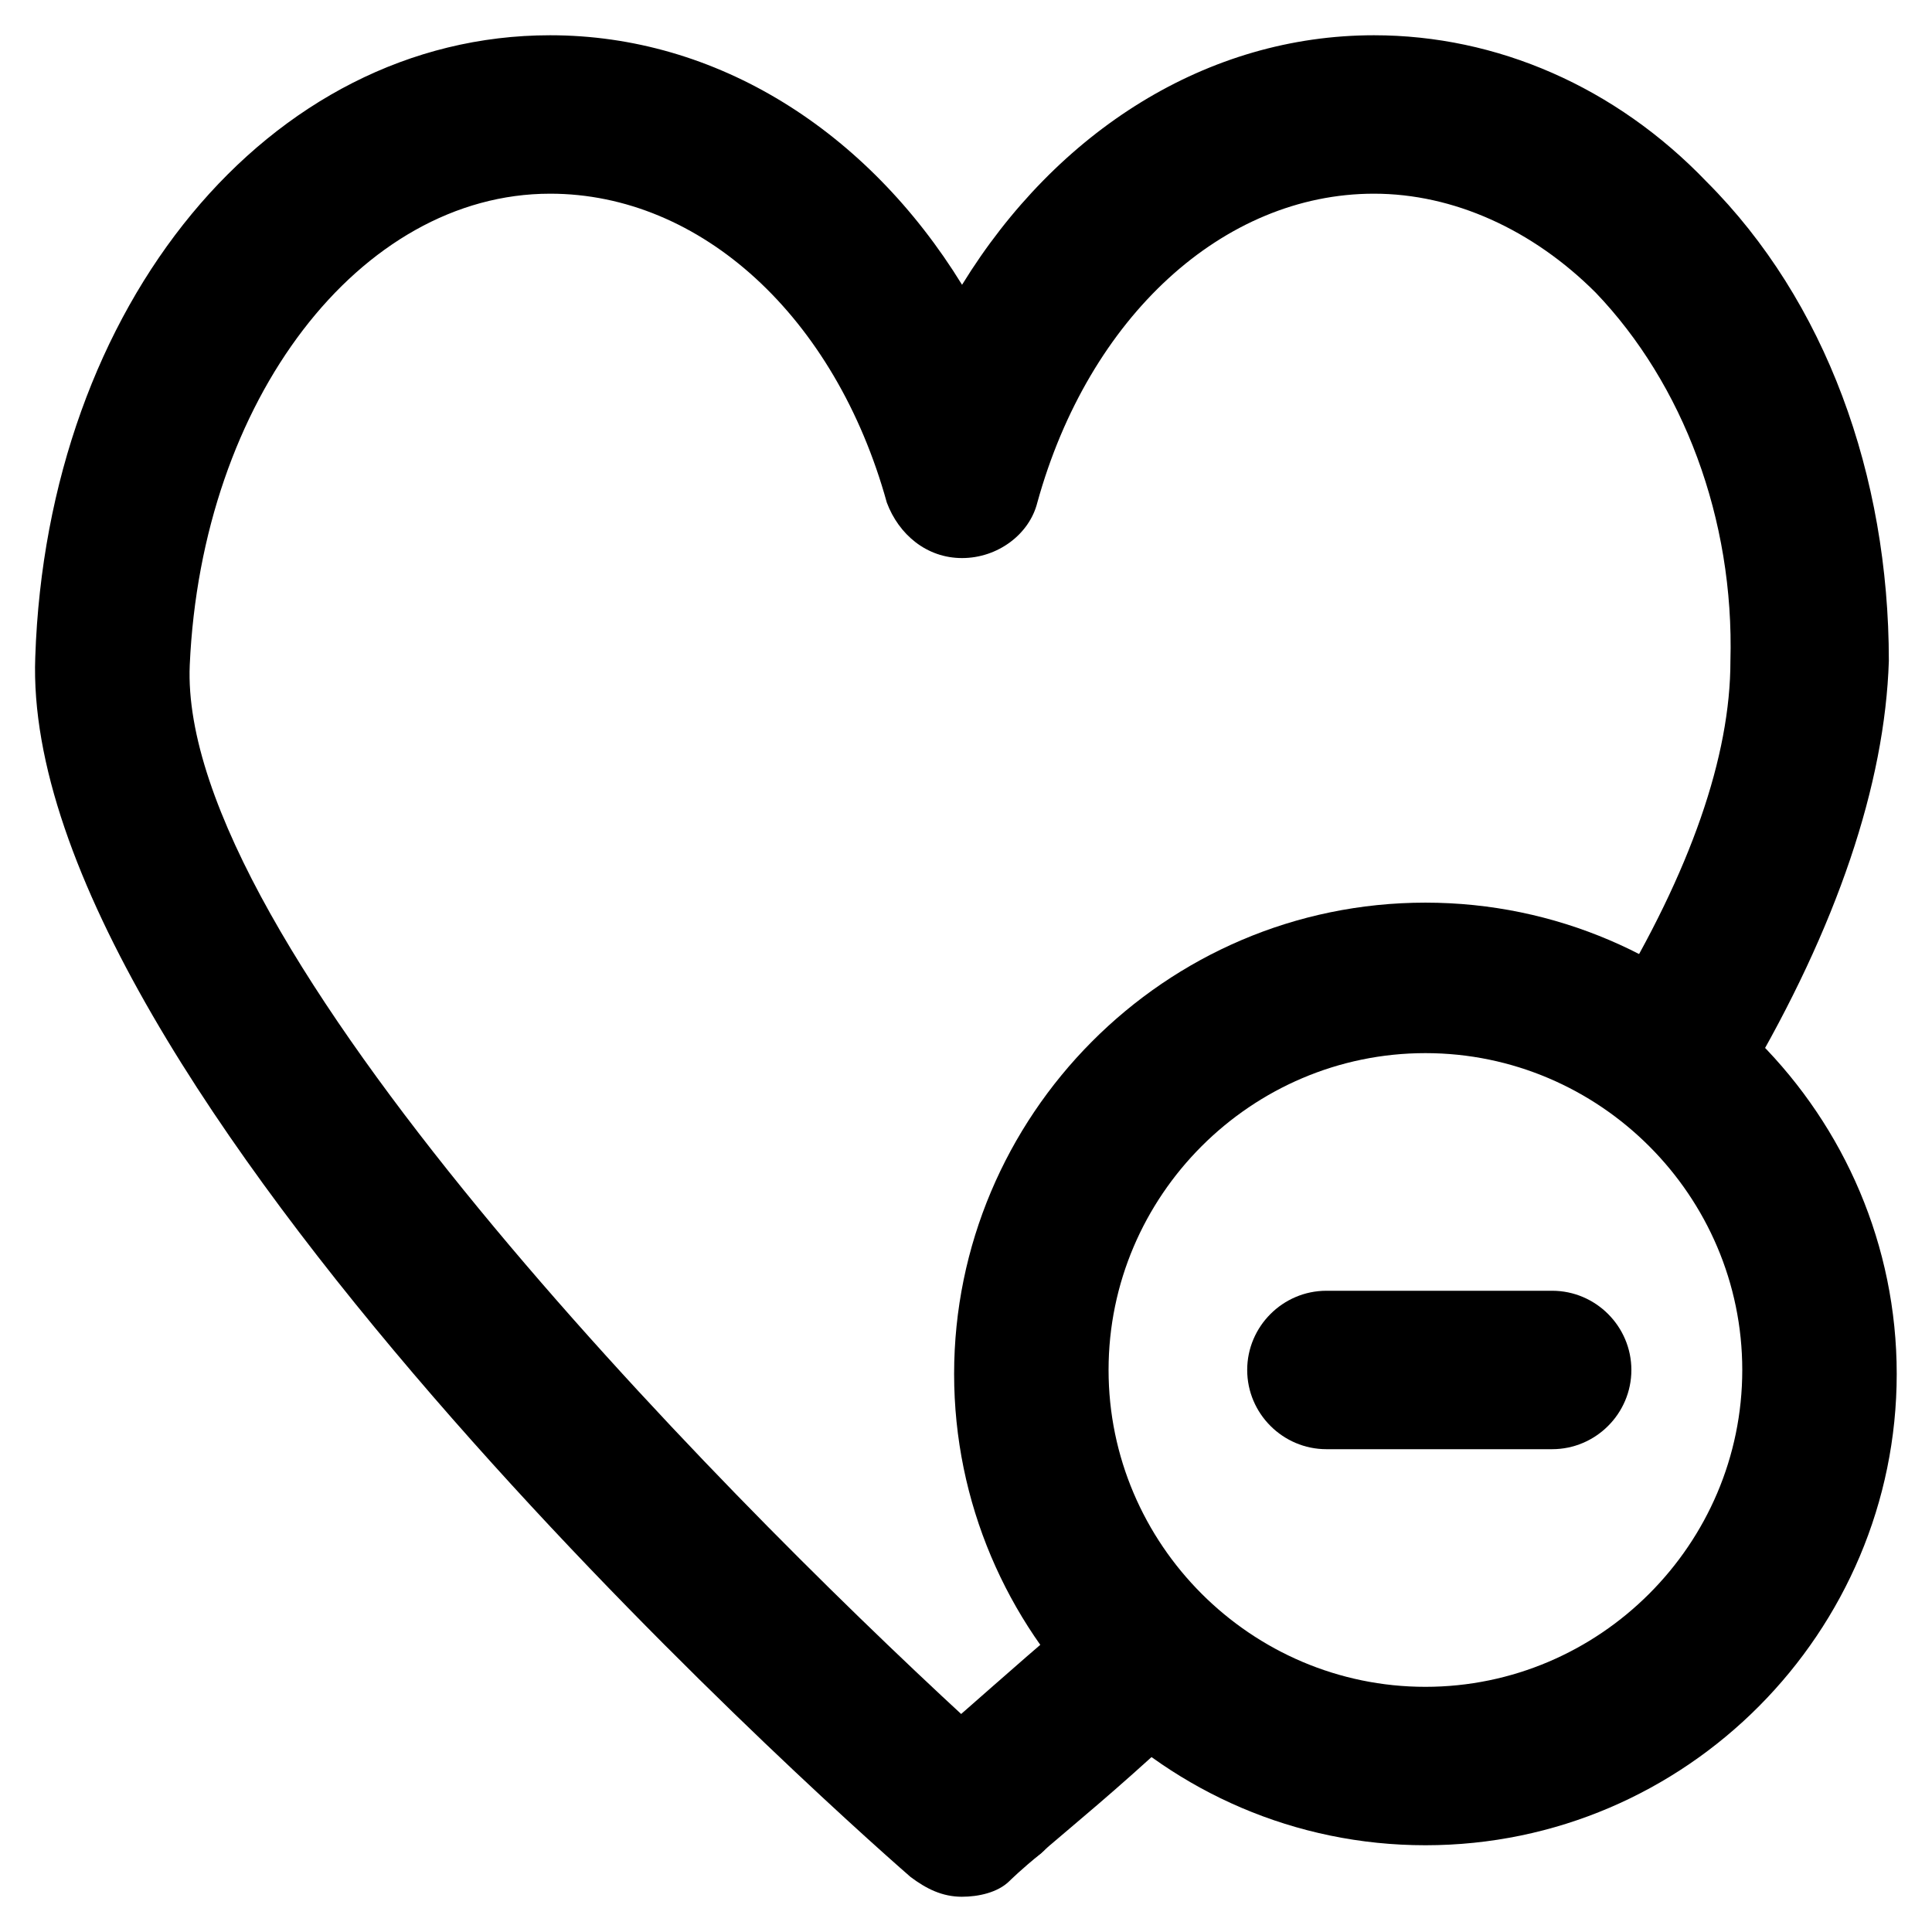<?xml version="1.0" encoding="UTF-8"?>
<!-- Uploaded to: ICON Repo, www.svgrepo.com, Generator: ICON Repo Mixer Tools -->
<svg fill="#000000" width="800px" height="800px" version="1.1" viewBox="144 144 512 512" xmlns="http://www.w3.org/2000/svg">
 <g>
  <path d="m398.95 646.66c-5.246 0-9.445-2.098-13.645-5.246-24.141-20.996-236.16-210.97-231.96-323.28 3.148-93.414 61.926-164.79 136.45-164.79 44.082 0 83.969 25.191 109.16 66.125 25.191-40.934 65.074-66.125 109.16-66.125 32.539 0 64.027 13.645 88.168 38.836 31.488 31.488 48.281 77.672 48.281 127-1.051 32.539-13.645 70.324-37.785 111.26-6.297 9.445-18.895 12.594-28.34 7.348-9.445-6.297-12.594-18.895-7.348-28.34 20.992-34.637 31.488-65.074 31.488-90.266 1.051-37.785-12.594-73.473-35.688-97.613-16.793-16.793-37.785-26.238-58.777-26.238-39.887 0-75.57 32.539-89.215 81.867-2.098 8.398-10.496 14.695-19.941 14.695s-16.793-6.297-19.941-14.695c-13.645-49.332-49.332-81.867-89.215-81.867-50.383 0-92.363 54.578-95.516 124.9-3.152 73.469 138.54 217.27 205.72 279.19 7.348-3.148 16.793 0 22.043 6.297 7.348 8.398 6.297 22.043-2.098 29.391-5.246 4.199-8.398 7.348-8.398 7.348-3.152 3.148-8.398 4.199-12.598 4.199z"/>
  <path d="m407.35 639.31c-6.297 0-11.547-2.098-15.742-7.348-7.348-8.398-6.297-22.043 2.098-29.391 7.348-6.297 17.844-15.742 32.539-28.34 8.398-7.348 20.992-7.348 29.391 1.051 7.348 8.398 7.348 20.992-1.051 29.391-14.695 13.645-26.238 23.09-33.586 29.391-4.203 4.195-9.453 5.246-13.648 5.246z"/>
  <path d="m521.75 633.01c-69.273 0-124.9-56.68-124.9-124.9s55.629-124.9 124.9-124.9c69.273 0 124.9 56.68 124.9 124.9s-55.629 124.9-124.9 124.9zm0-209.92c-46.184 0-83.969 37.785-83.969 83.969s37.785 83.969 83.969 83.969 83.969-37.785 83.969-83.969-37.789-83.969-83.969-83.969z"/>
  <path d="m555.34 528.05h-59.828c-11.547 0-20.992-9.445-20.992-20.992s9.445-20.992 20.992-20.992h59.828c11.547 0 20.992 9.445 20.992 20.992s-9.445 20.992-20.992 20.992z"/>
 </g>
</svg>